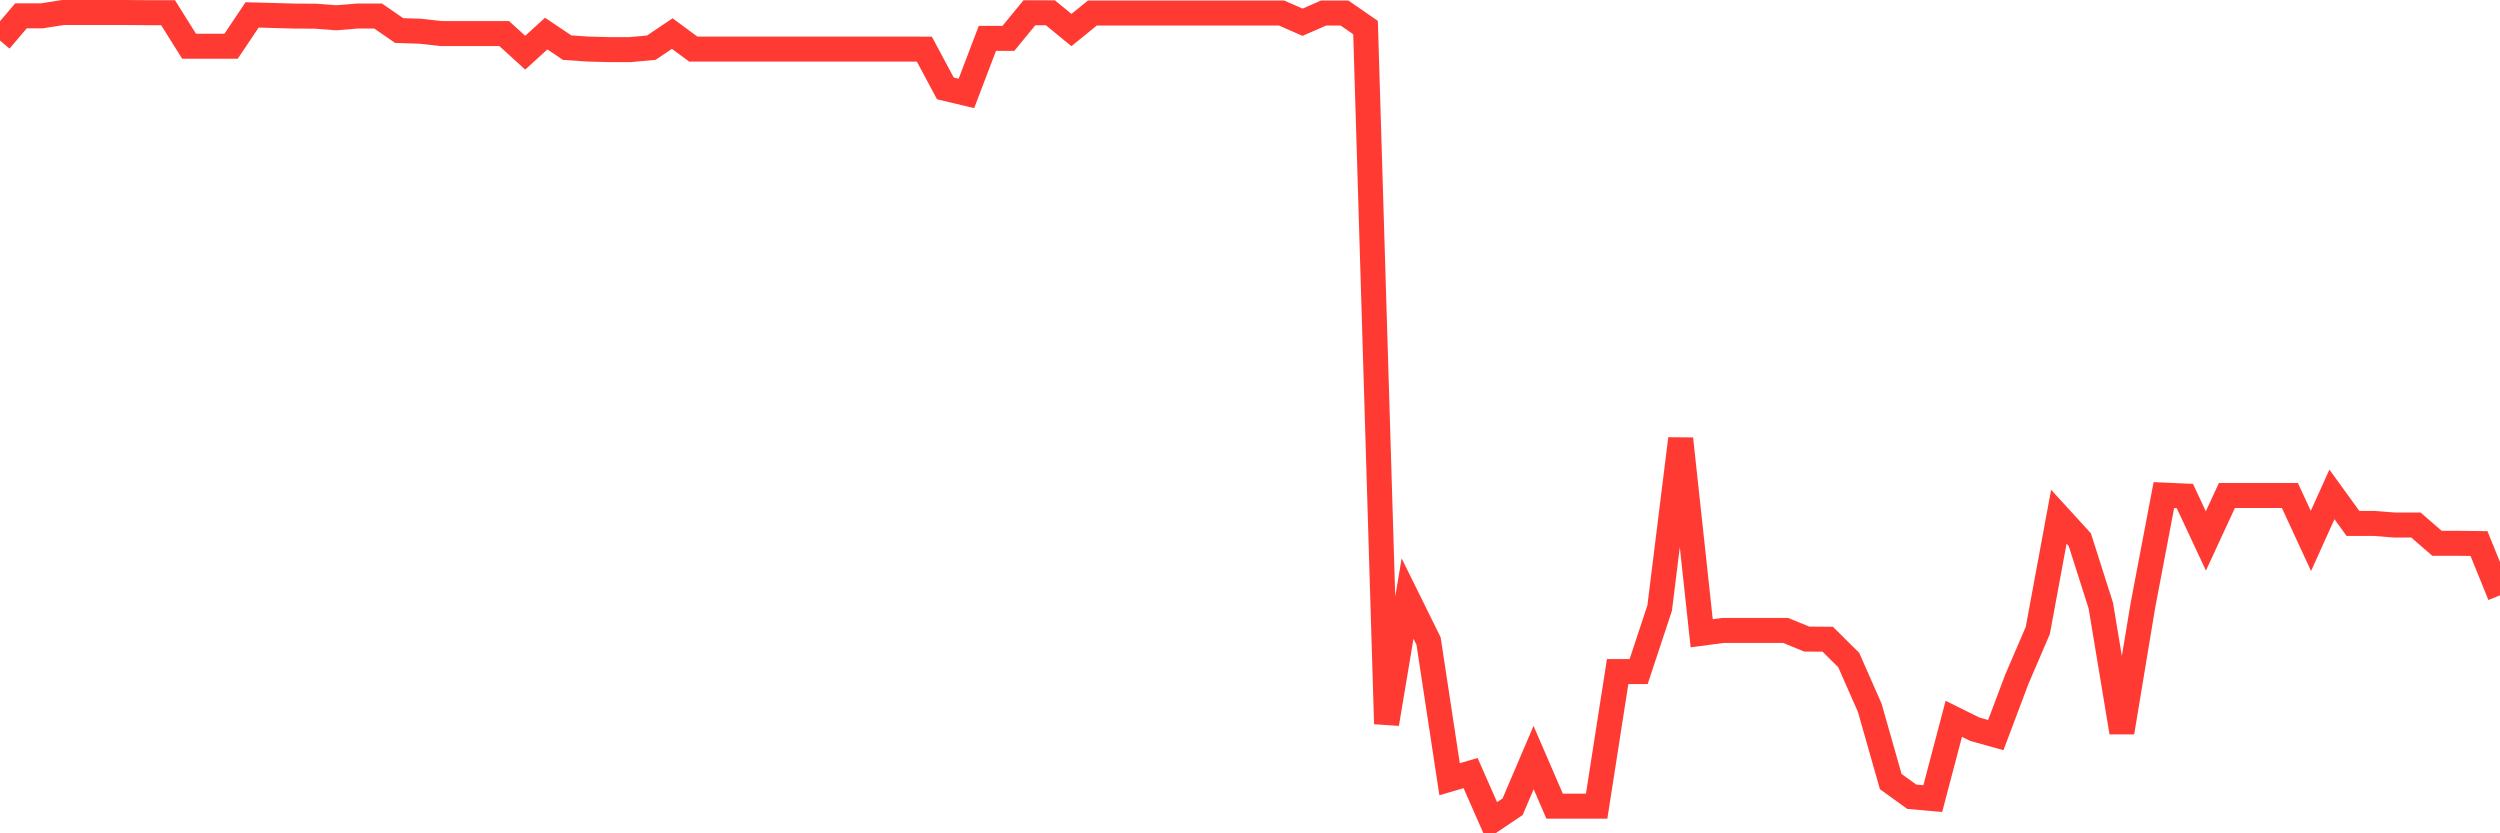 <svg
  xmlns="http://www.w3.org/2000/svg"
  xmlns:xlink="http://www.w3.org/1999/xlink"
  width="120"
  height="40"
  viewBox="0 0 120 40"
  preserveAspectRatio="none"
>
  <polyline
    points="0,1.945 1.008,0.759 2.017,0.759 3.025,0.6 4.034,0.6 5.042,0.6 6.05,0.6 7.059,0.609 8.067,0.609 9.076,2.219 10.084,2.219 11.092,2.219 12.101,0.716 13.109,0.743 14.118,0.771 15.126,0.777 16.134,0.853 17.143,0.771 18.151,0.771 19.16,1.466 20.168,1.499 21.176,1.612 22.185,1.612 23.193,1.612 24.202,1.612 25.21,2.53 26.218,1.612 27.227,2.289 28.235,2.356 29.244,2.381 30.252,2.381 31.261,2.289 32.269,1.612 33.277,2.356 34.286,2.356 35.294,2.356 36.303,2.356 37.311,2.356 38.319,2.356 39.328,2.356 40.336,2.356 41.345,2.356 42.353,2.356 43.361,2.356 44.37,2.359 45.378,4.244 46.387,4.485 47.395,1.841 48.403,1.841 49.412,0.612 50.42,0.615 51.429,1.442 52.437,0.624 53.445,0.624 54.454,0.627 55.462,0.627 56.471,0.627 57.479,0.627 58.487,0.627 59.496,0.627 60.504,0.627 61.513,0.624 62.521,1.067 63.529,0.627 64.538,0.627 65.546,1.323 66.555,34.744 67.563,28.731 68.571,30.771 69.58,37.403 70.588,37.107 71.597,39.4 72.605,38.723 73.613,36.363 74.622,38.696 75.63,38.696 76.639,38.696 77.647,32.235 78.655,32.235 79.664,29.185 80.672,21.06 81.681,30.396 82.689,30.262 83.697,30.262 84.706,30.262 85.714,30.262 86.723,30.676 87.731,30.683 88.739,31.683 89.748,33.973 90.756,37.516 91.765,38.244 92.773,38.333 93.782,34.503 94.79,35.003 95.798,35.284 96.807,32.607 97.815,30.262 98.824,24.804 99.832,25.908 100.84,29.073 101.849,35.153 102.857,29.073 103.866,23.764 104.874,23.81 105.882,25.966 106.891,23.785 107.899,23.785 108.908,23.785 109.916,23.785 110.924,25.966 111.933,23.731 112.941,25.124 113.95,25.124 114.958,25.203 115.966,25.203 116.975,26.078 117.983,26.078 118.992,26.091 120,28.576"
    fill="none"
    stroke="#ff3a33"
    stroke-width="1.2"
  >
  </polyline>
</svg>